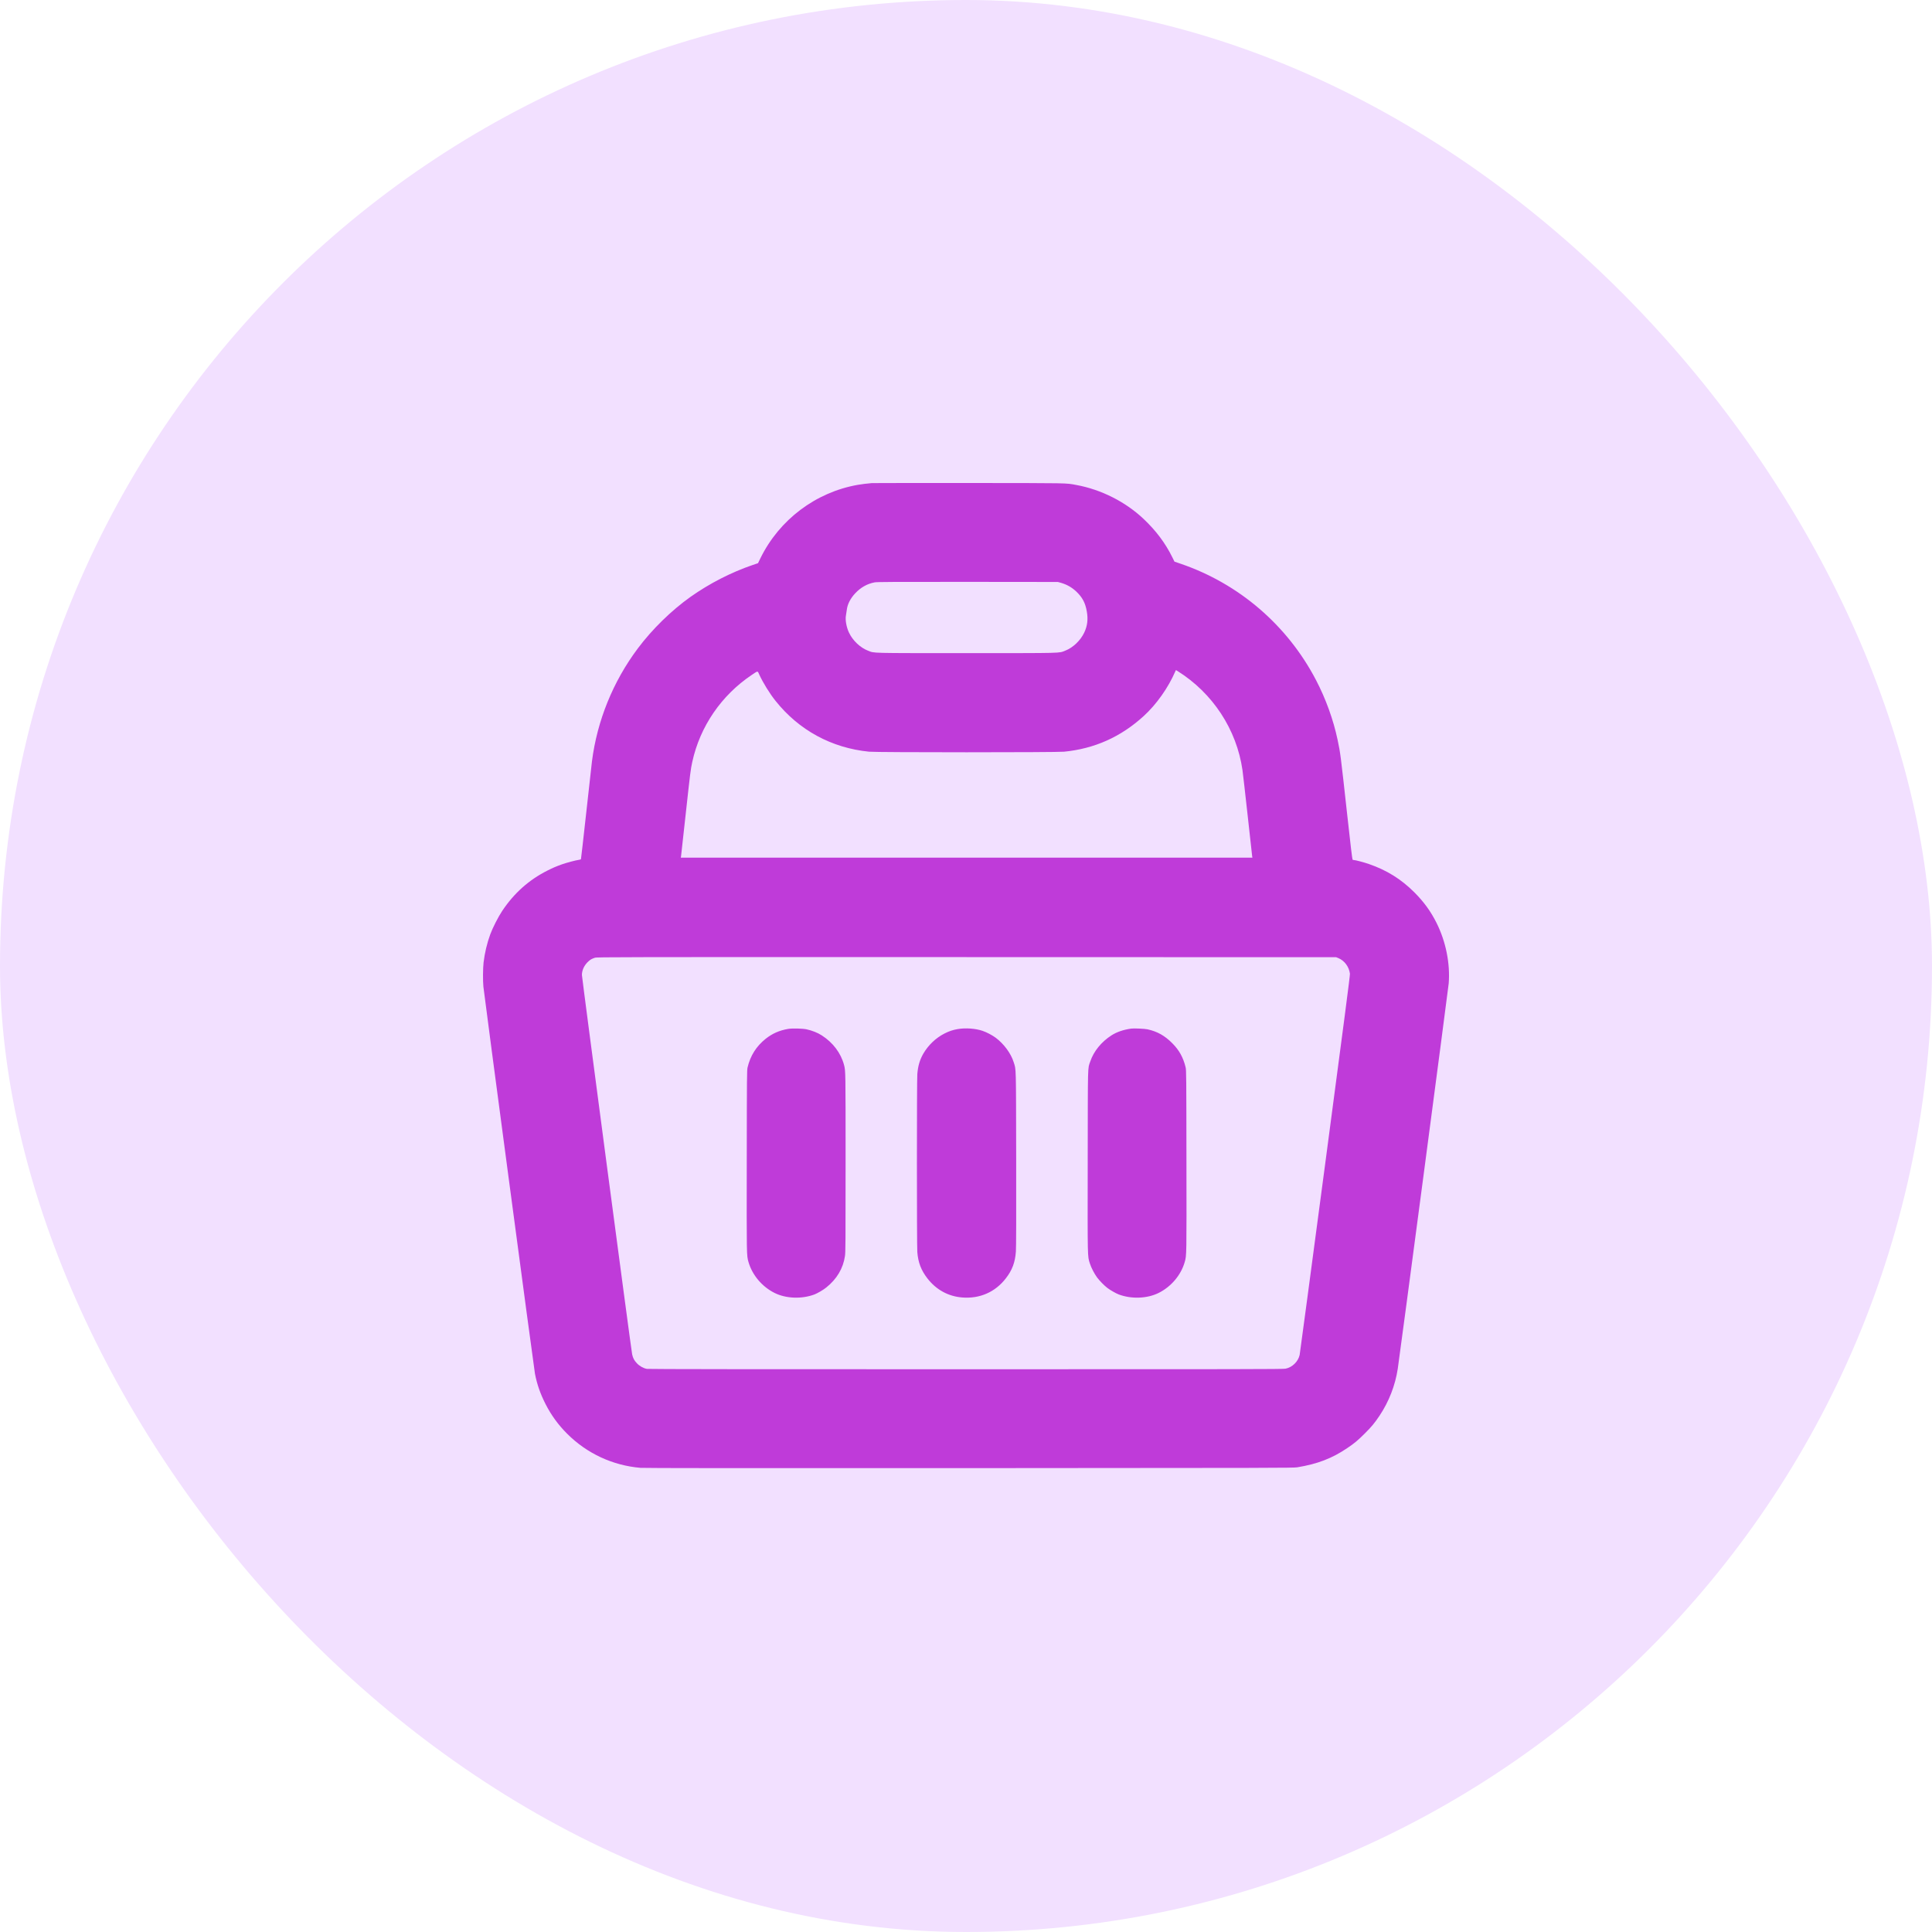 <svg width="40" height="40" viewBox="0 0 40 40" fill="none" xmlns="http://www.w3.org/2000/svg">
<rect width="40" height="40" rx="20" fill="#F2E0FF"/>
<path fill-rule="evenodd" clip-rule="evenodd" d="M18.05 10.002C17.945 10.011 17.843 10.024 17.76 10.038C16.889 10.191 16.135 10.759 15.744 11.557L15.694 11.66L15.582 11.698C15.139 11.849 14.685 12.082 14.297 12.357C13.9 12.639 13.502 13.028 13.206 13.424C12.693 14.108 12.363 14.921 12.256 15.762C12.249 15.816 12.196 16.292 12.138 16.821C12.08 17.349 12.03 17.785 12.028 17.789C12.026 17.793 12.006 17.799 11.985 17.802C11.918 17.811 11.721 17.864 11.632 17.896C11.508 17.941 11.452 17.965 11.338 18.022C10.954 18.214 10.644 18.49 10.398 18.859C10.318 18.978 10.199 19.211 10.151 19.343C10.084 19.524 10.035 19.731 10.012 19.926C9.998 20.047 9.996 20.305 10.008 20.427C10.03 20.642 11.055 28.335 11.076 28.443C11.12 28.667 11.187 28.857 11.295 29.07C11.413 29.301 11.557 29.499 11.742 29.684C12.153 30.094 12.685 30.341 13.26 30.39C13.335 30.396 15.29 30.398 20.07 30.396C26.374 30.393 26.779 30.392 26.859 30.379C27.277 30.31 27.58 30.194 27.895 29.98C28.039 29.884 28.116 29.819 28.255 29.68C28.398 29.538 28.46 29.462 28.562 29.31C28.755 29.021 28.886 28.686 28.939 28.34C28.978 28.091 29.985 20.469 29.994 20.36C30.026 19.948 29.935 19.493 29.742 19.108C29.622 18.867 29.479 18.672 29.283 18.475C29.007 18.2 28.713 18.017 28.34 17.888C28.242 17.854 28.061 17.806 28.03 17.806C28.021 17.806 28.009 17.803 28.004 17.799C27.997 17.795 27.961 17.493 27.892 16.863C27.753 15.603 27.752 15.596 27.695 15.324C27.607 14.904 27.45 14.469 27.245 14.077C26.654 12.946 25.654 12.086 24.448 11.673L24.316 11.628L24.273 11.54C24.126 11.243 23.936 10.989 23.678 10.745C23.303 10.39 22.801 10.136 22.285 10.041C22.056 9.999 22.183 10.002 20.057 10C18.971 10 18.068 10 18.05 10.002ZM18.11 12.057C17.956 12.085 17.82 12.162 17.707 12.283C17.606 12.39 17.545 12.511 17.532 12.626C17.527 12.663 17.52 12.714 17.515 12.738C17.496 12.827 17.523 12.983 17.577 13.097C17.655 13.263 17.811 13.41 17.972 13.472C18.11 13.525 17.973 13.522 20.012 13.522C22.052 13.522 21.915 13.525 22.053 13.472C22.214 13.41 22.37 13.262 22.448 13.097C22.513 12.96 22.53 12.824 22.502 12.664C22.471 12.481 22.41 12.367 22.28 12.244C22.187 12.158 22.088 12.102 21.964 12.066L21.902 12.049L20.037 12.047C18.473 12.046 18.162 12.048 18.11 12.057ZM24.334 13.899C24.186 14.241 23.942 14.586 23.676 14.828C23.203 15.258 22.663 15.5 22.032 15.563C21.877 15.579 18.148 15.579 17.993 15.563C17.215 15.485 16.541 15.118 16.057 14.511C15.935 14.359 15.799 14.138 15.719 13.965C15.683 13.885 15.698 13.884 15.565 13.973C14.935 14.395 14.493 15.041 14.333 15.774C14.298 15.935 14.293 15.977 14.194 16.88C14.145 17.333 14.102 17.716 14.1 17.731L14.095 17.757H20.012H25.93L25.925 17.731C25.923 17.716 25.88 17.333 25.831 16.88C25.781 16.427 25.733 16.005 25.724 15.943C25.603 15.103 25.108 14.349 24.381 13.894L24.346 13.873L24.334 13.899ZM12.317 19.829C12.256 19.849 12.224 19.866 12.185 19.902C12.098 19.979 12.048 20.084 12.048 20.185C12.048 20.244 13.069 27.959 13.088 28.041C13.106 28.12 13.13 28.166 13.185 28.224C13.239 28.282 13.319 28.328 13.393 28.341C13.422 28.347 15.664 28.349 19.999 28.349C25.672 28.349 26.569 28.348 26.617 28.337C26.757 28.308 26.877 28.19 26.908 28.052C26.913 28.032 27.15 26.256 27.435 24.108C27.821 21.199 27.953 20.191 27.949 20.16C27.93 20.015 27.836 19.888 27.708 19.836L27.663 19.818L20.012 19.816C12.704 19.814 12.36 19.815 12.317 19.829ZM16.32 21.302C16.136 21.333 15.991 21.397 15.851 21.508C15.658 21.663 15.536 21.856 15.478 22.098C15.464 22.156 15.463 22.264 15.461 24.028C15.458 26.02 15.457 25.99 15.497 26.13C15.575 26.399 15.777 26.639 16.035 26.768C16.271 26.887 16.6 26.899 16.863 26.8C16.927 26.775 17.046 26.706 17.107 26.656C17.325 26.482 17.457 26.26 17.494 26.005C17.506 25.93 17.507 25.706 17.507 24.076C17.507 22.162 17.507 22.172 17.475 22.049C17.41 21.803 17.246 21.585 17.013 21.436C16.928 21.381 16.814 21.336 16.699 21.311C16.615 21.293 16.404 21.288 16.32 21.302ZM19.828 21.306C19.721 21.325 19.651 21.349 19.552 21.399C19.373 21.491 19.218 21.639 19.115 21.817C19.042 21.945 19.005 22.072 18.992 22.24C18.981 22.386 18.981 25.777 18.992 25.923C19.009 26.138 19.071 26.3 19.201 26.468C19.383 26.703 19.633 26.84 19.922 26.863C20.284 26.892 20.604 26.752 20.824 26.468C20.957 26.296 21.017 26.137 21.033 25.91C21.039 25.831 21.041 25.186 21.039 23.992C21.035 22.015 21.039 22.157 20.987 21.991C20.931 21.81 20.785 21.613 20.616 21.486C20.543 21.432 20.427 21.371 20.344 21.343C20.198 21.293 19.99 21.278 19.828 21.306ZM23.419 21.296C23.255 21.32 23.121 21.366 23.012 21.436C22.804 21.569 22.644 21.765 22.573 21.976C22.518 22.136 22.523 21.961 22.52 24.037C22.517 26.091 22.515 26.002 22.564 26.157C22.591 26.244 22.656 26.369 22.713 26.447C22.766 26.518 22.859 26.613 22.925 26.664C22.983 26.709 23.104 26.778 23.162 26.8C23.425 26.899 23.753 26.887 23.99 26.768C24.248 26.639 24.451 26.399 24.528 26.13C24.568 25.99 24.567 26.02 24.564 24.028C24.562 22.264 24.561 22.156 24.547 22.098C24.498 21.895 24.415 21.744 24.273 21.601C24.116 21.442 23.96 21.355 23.758 21.311C23.699 21.298 23.472 21.288 23.419 21.296Z" fill="#BF3BD9"/>
</svg>
